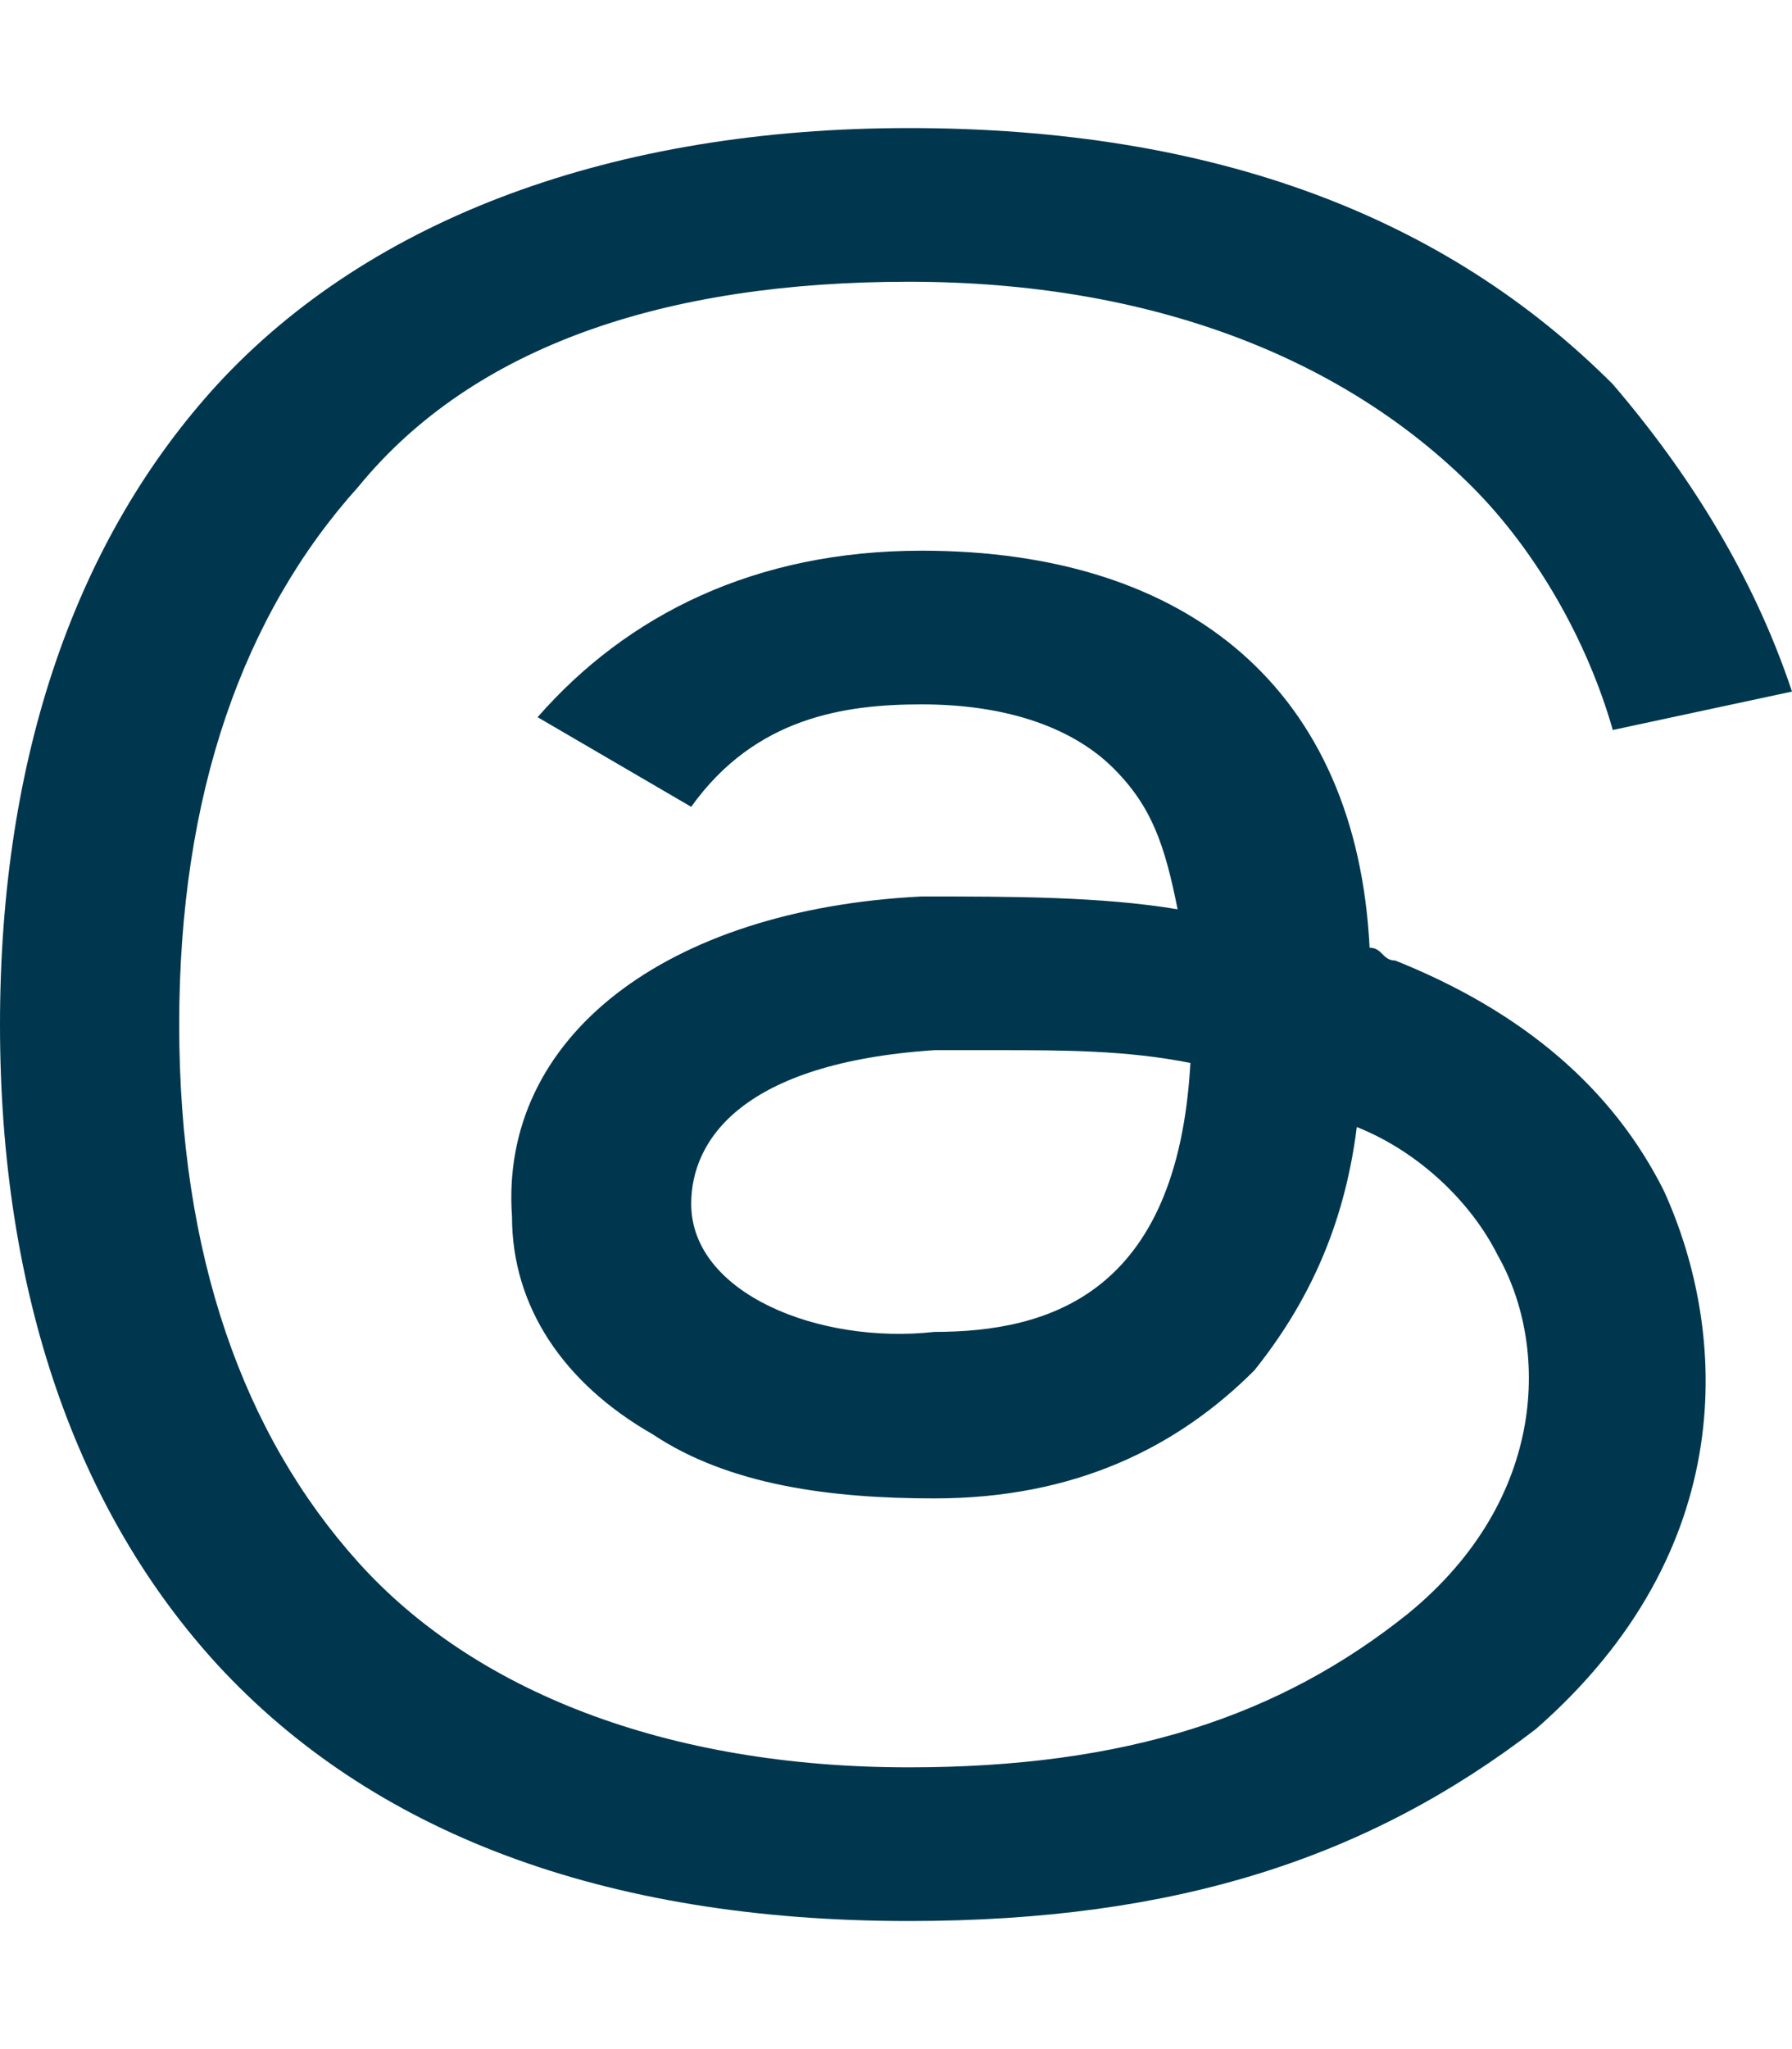 <?xml version="1.0" encoding="utf-8"?>
<!-- Generator: Adobe Illustrator 28.3.0, SVG Export Plug-In . SVG Version: 6.00 Build 0)  -->
<svg version="1.1" id="Layer_1" xmlns="http://www.w3.org/2000/svg" xmlns:xlink="http://www.w3.org/1999/xlink" x="0px" y="0px"
	 viewBox="0 0 14 16" style="enable-background:new 0 0 14 16;" xml:space="preserve">
<style type="text/css">
	.st0{fill:#00374F;}
</style>
<path class="st0" d="M10.7,7.4c0.1,0,0.1,0.1,0.2,0.1c1,0.4,1.7,1,2.1,1.8c0.5,1.1,0.6,2.8-1,4.2C10.7,14.5,9.2,15,7.1,15h0
	c-2.4,0-4.2-0.7-5.4-2C0.6,11.8,0,10.1,0,8v0v0C0,5.9,0.6,4.2,1.7,3c1.2-1.3,3.1-2,5.4-2h0c2.4,0,4.2,0.7,5.5,2
	c0.6,0.7,1.1,1.5,1.4,2.4l-1.4,0.3C12.4,5,12,4.3,11.5,3.8c-1-1-2.5-1.6-4.4-1.6c-1.9,0-3.4,0.5-4.3,1.6C1.9,4.8,1.4,6.2,1.4,8
	c0,1.8,0.5,3.2,1.4,4.2c0.9,1,2.4,1.6,4.3,1.6c1.7,0,2.9-0.4,3.9-1.2c1.1-0.9,1.1-2.1,0.7-2.8c-0.2-0.4-0.6-0.8-1.1-1
	c-0.1,0.8-0.4,1.4-0.8,1.9c-0.6,0.6-1.4,1-2.5,1c-0.8,0-1.6-0.1-2.2-0.5C4.4,10.8,4,10.2,4,9.5C3.9,8.1,5.2,7.1,7.2,7
	c0.7,0,1.4,0,2,0.1C9.1,6.6,9,6.3,8.7,6C8.4,5.7,7.9,5.5,7.2,5.5h0c-0.6,0-1.3,0.1-1.8,0.8L4.2,5.6c0.7-0.8,1.7-1.3,3-1.3h0
	C9.3,4.3,10.6,5.4,10.7,7.4L10.7,7.4L10.7,7.4z M5.4,9.4c0,0.7,1,1.1,1.9,1c0.9,0,1.9-0.3,2-2.1C8.8,8.2,8.3,8.2,7.8,8.2
	c-0.2,0-0.3,0-0.5,0C5.8,8.3,5.4,8.9,5.4,9.4L5.4,9.4L5.4,9.4z"/>
</svg>

